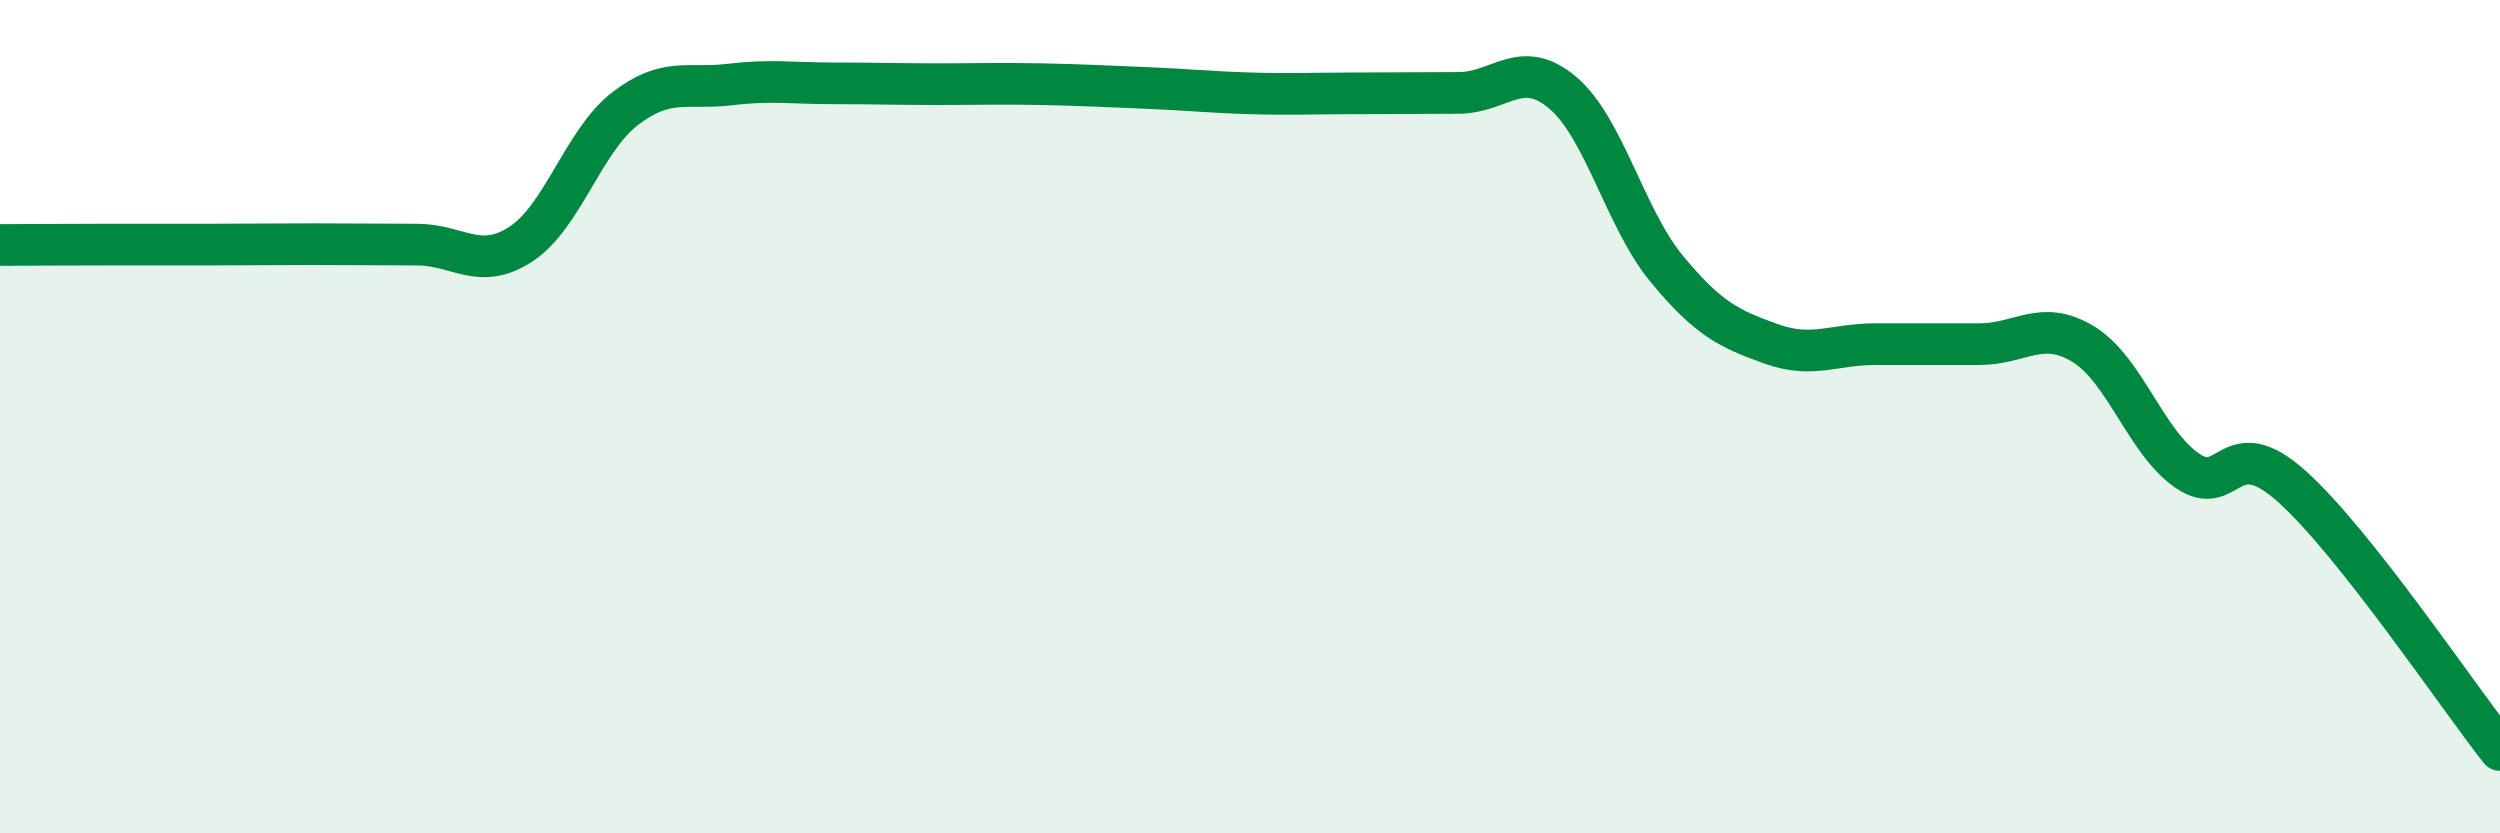 
    <svg width="60" height="20" viewBox="0 0 60 20" xmlns="http://www.w3.org/2000/svg">
      <path
        d="M 0,5.88 C 0.5,5.88 1.5,5.87 2.5,5.87 C 3.5,5.87 4,5.87 5,5.87 C 6,5.87 6.5,5.86 7.5,5.86 C 8.5,5.86 9,5.87 10,5.87 C 11,5.87 11.5,6.51 12.5,5.86 C 13.5,5.21 14,3.38 15,2.61 C 16,1.84 16.5,2.15 17.5,2.03 C 18.5,1.91 19,2 20,2 C 21,2 21.5,2.02 22.5,2.02 C 23.5,2.02 24,2 25,2.02 C 26,2.04 26.5,2.07 27.5,2.11 C 28.5,2.15 29,2.21 30,2.24 C 31,2.27 31.5,2.24 32.5,2.24 C 33.5,2.24 34,2.23 35,2.23 C 36,2.23 36.5,1.38 37.5,2.22 C 38.5,3.06 39,5.24 40,6.45 C 41,7.66 41.5,7.89 42.5,8.25 C 43.5,8.61 44,8.26 45,8.26 C 46,8.26 46.5,8.26 47.5,8.26 C 48.5,8.26 49,7.65 50,8.26 C 51,8.87 51.5,10.62 52.5,11.3 C 53.5,11.98 53.5,10.33 55,11.67 C 56.5,13.01 59,16.73 60,18L60 20L0 20Z"
        fill="#008740"
        opacity="0.1"
        stroke-linecap="round"
        stroke-linejoin="round"
      />
      <path
        d="M 0,5.88 C 0.5,5.88 1.5,5.87 2.5,5.87 C 3.5,5.87 4,5.87 5,5.87 C 6,5.87 6.5,5.86 7.5,5.86 C 8.5,5.86 9,5.87 10,5.87 C 11,5.87 11.5,6.51 12.5,5.86 C 13.5,5.21 14,3.38 15,2.61 C 16,1.84 16.5,2.15 17.5,2.03 C 18.5,1.91 19,2 20,2 C 21,2 21.5,2.02 22.5,2.02 C 23.5,2.02 24,2 25,2.02 C 26,2.04 26.5,2.07 27.5,2.11 C 28.5,2.15 29,2.21 30,2.24 C 31,2.27 31.5,2.24 32.5,2.24 C 33.5,2.24 34,2.23 35,2.23 C 36,2.23 36.5,1.38 37.5,2.22 C 38.5,3.06 39,5.24 40,6.45 C 41,7.66 41.5,7.89 42.5,8.25 C 43.5,8.61 44,8.26 45,8.26 C 46,8.26 46.5,8.26 47.5,8.26 C 48.5,8.26 49,7.65 50,8.26 C 51,8.87 51.5,10.62 52.5,11.3 C 53.5,11.98 53.5,10.33 55,11.67 C 56.5,13.01 59,16.73 60,18"
        stroke="#008740"
        stroke-width="1"
        fill="none"
        stroke-linecap="round"
        stroke-linejoin="round"
      />
    </svg>
  